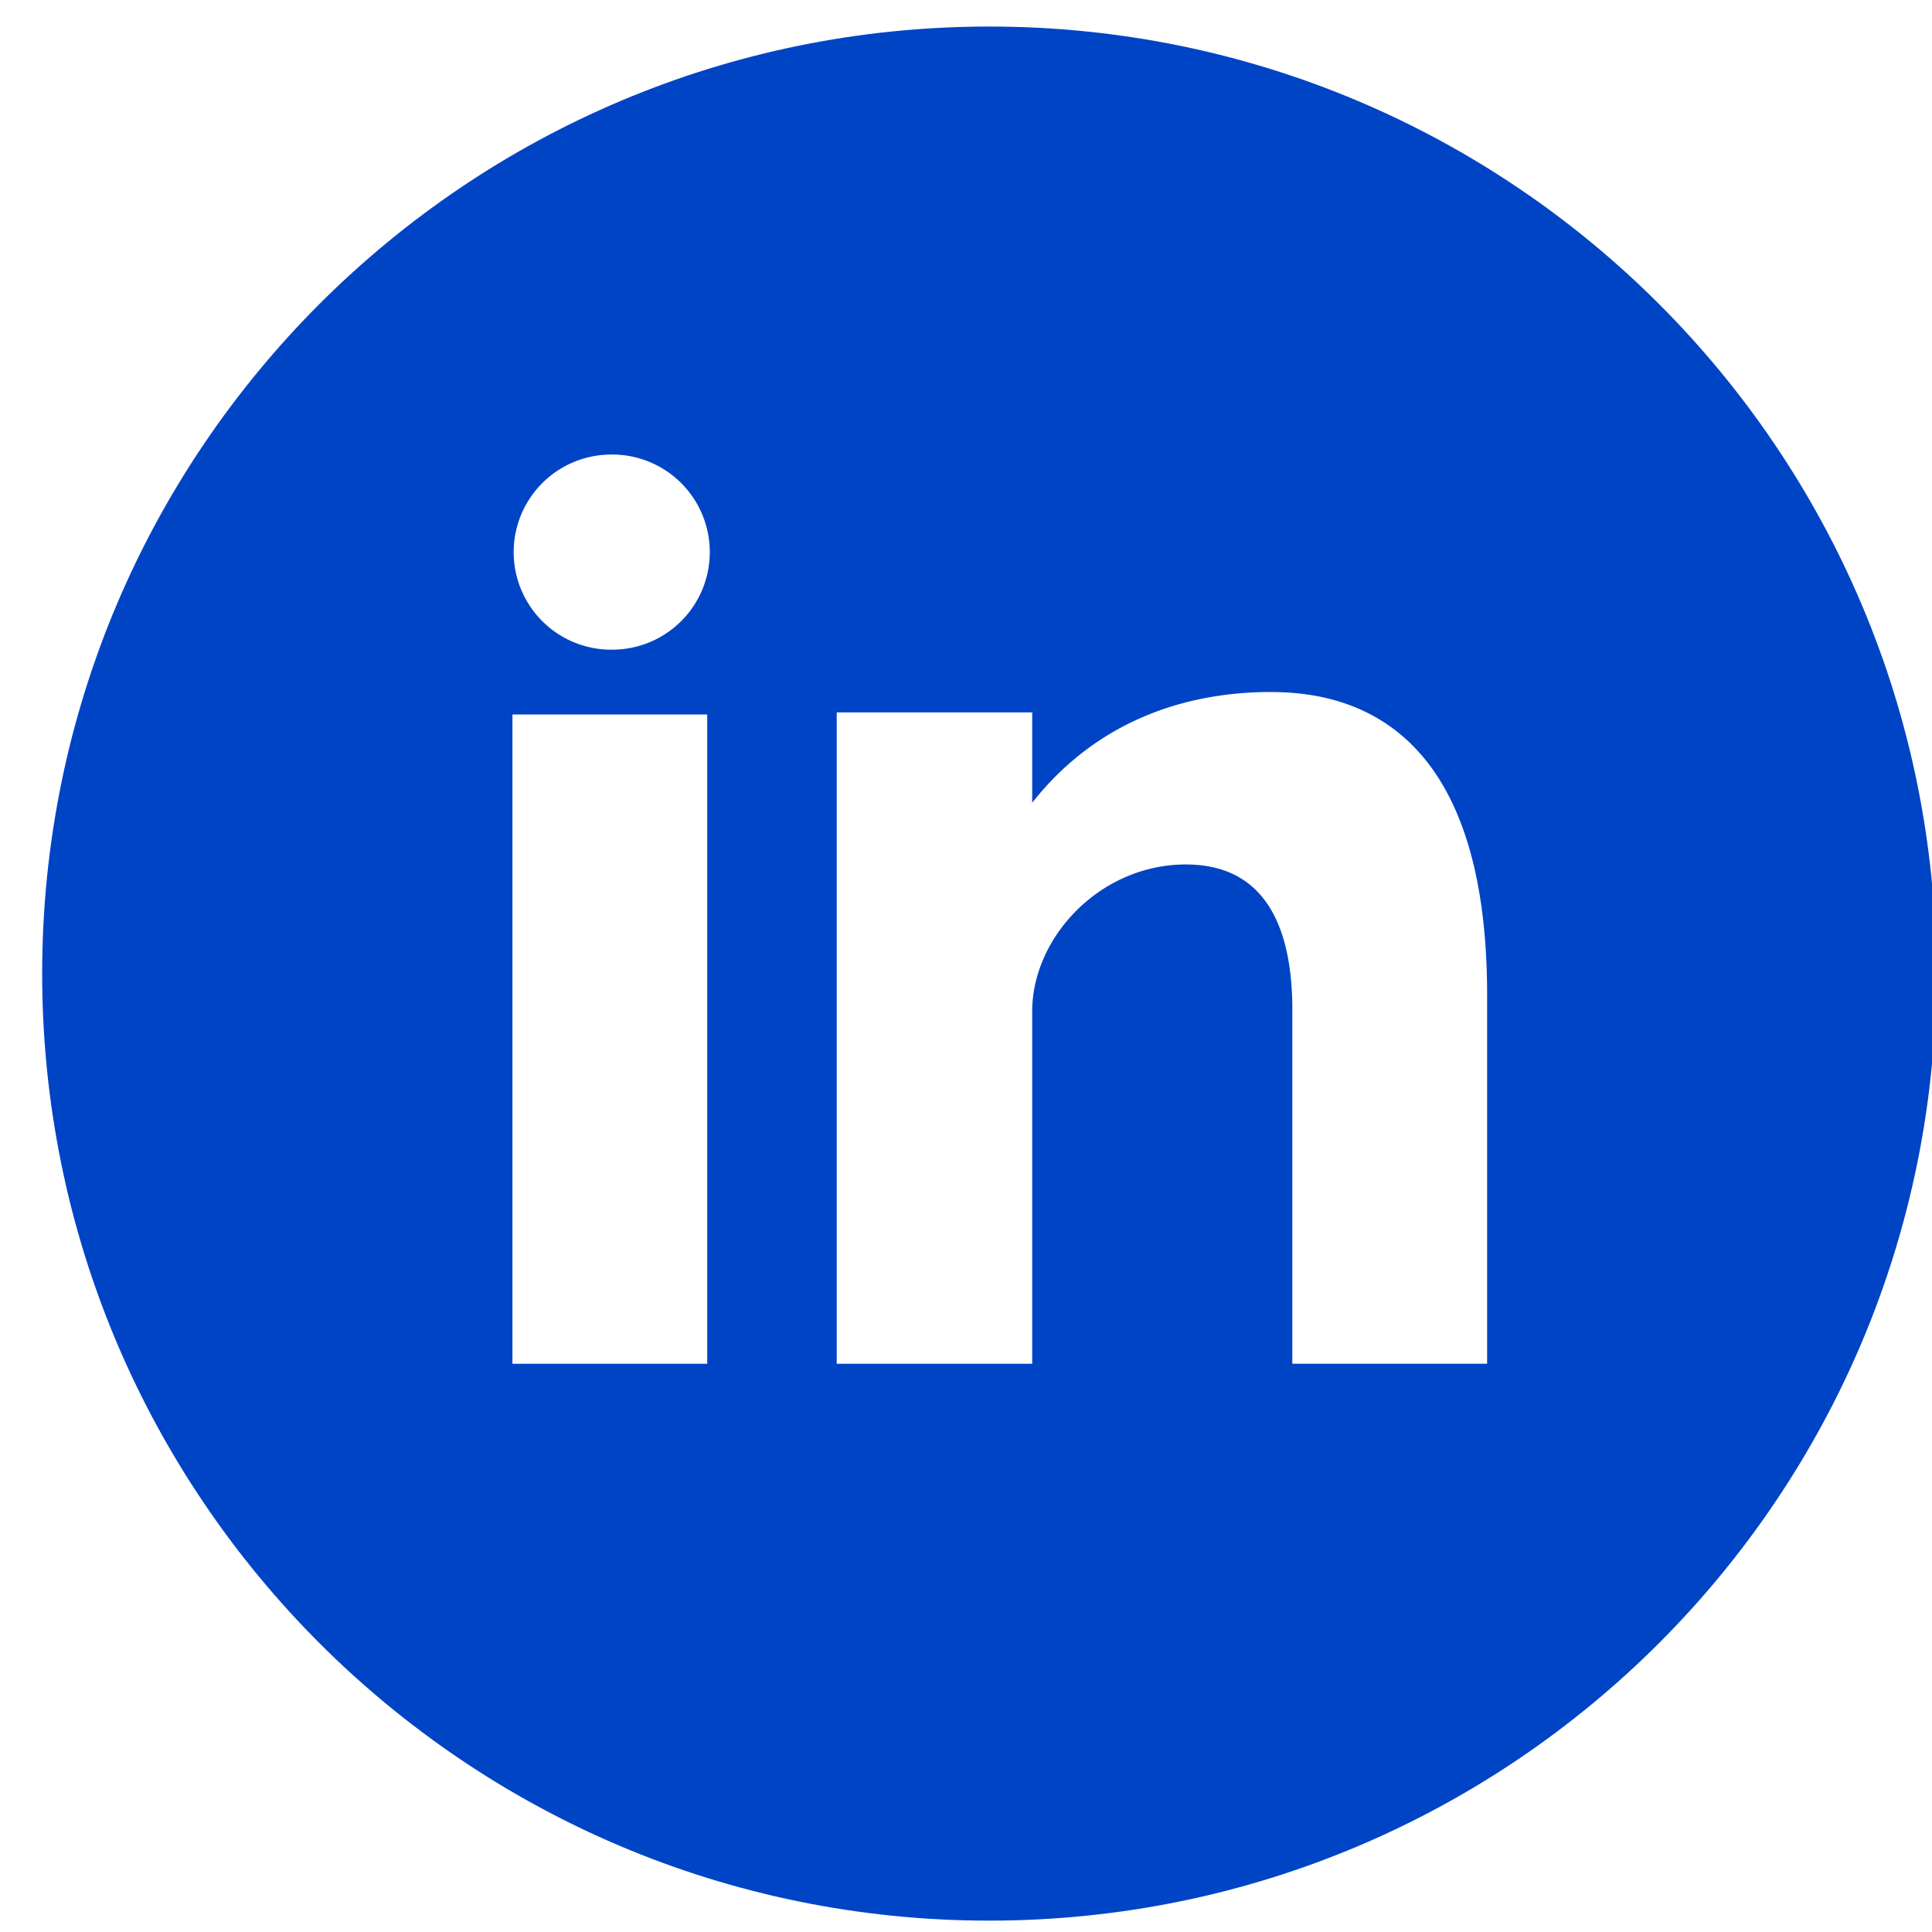 <?xml version="1.0" encoding="UTF-8"?>
<svg xmlns="http://www.w3.org/2000/svg" width="34" height="34" viewBox="0 0 34 34" fill="none">
  <g filter="url(#filter0_bi_4036_2146)">
    <path d="M17.284 33.737c9.205 0 16.666-7.462 16.666-16.667C33.95 7.866 26.49.404 17.284.404S.617 7.866.617 17.07c0 9.205 7.462 16.667 16.667 16.667z" fill="#0044C6"></path>
  </g>
  <path d="M9.018 24h3.428V12.574H9.018V24zm13.355-11.822c-1.664 0-3.152.608-4.208 1.949v-1.59h-3.44V24h3.44v-6.2c0-1.31 1.2-2.587 2.704-2.587 1.503 0 1.874 1.278 1.874 2.556v6.23h3.428v-6.485c0-4.505-2.133-5.335-3.798-5.335zm-11.657-.746A1.717 1.717 0 1010.715 8a1.717 1.717 0 00.001 3.433z" fill="#fff"></path>
  <defs>
    <filter id="filter0_bi_4036_2146" x="-10.216" y="-10.43" width="55" height="55" color-interpolation-filters="sRGB">
      <feFlood flood-opacity="0" result="BackgroundImageFix"></feFlood>
      <feGaussianBlur in="BackgroundImageFix" stdDeviation="5.417"></feGaussianBlur>
      <feComposite in2="SourceAlpha" operator="in" result="effect1_backgroundBlur_4036_2146"></feComposite>
      <feBlend in="SourceGraphic" in2="effect1_backgroundBlur_4036_2146" result="shape"></feBlend>
      <feColorMatrix in="SourceAlpha" values="0 0 0 0 0 0 0 0 0 0 0 0 0 0 0 0 0 0 127 0" result="hardAlpha"></feColorMatrix>
      <feOffset dx=".125" dy=".063"></feOffset>
      <feGaussianBlur stdDeviation=".313"></feGaussianBlur>
      <feComposite in2="hardAlpha" operator="arithmetic" k2="-1" k3="1"></feComposite>
      <feColorMatrix values="0 0 0 0 1 0 0 0 0 1 0 0 0 0 1 0 0 0 0.6 0"></feColorMatrix>
      <feBlend in2="shape" result="effect2_innerShadow_4036_2146"></feBlend>
    </filter>
  </defs>
</svg>
